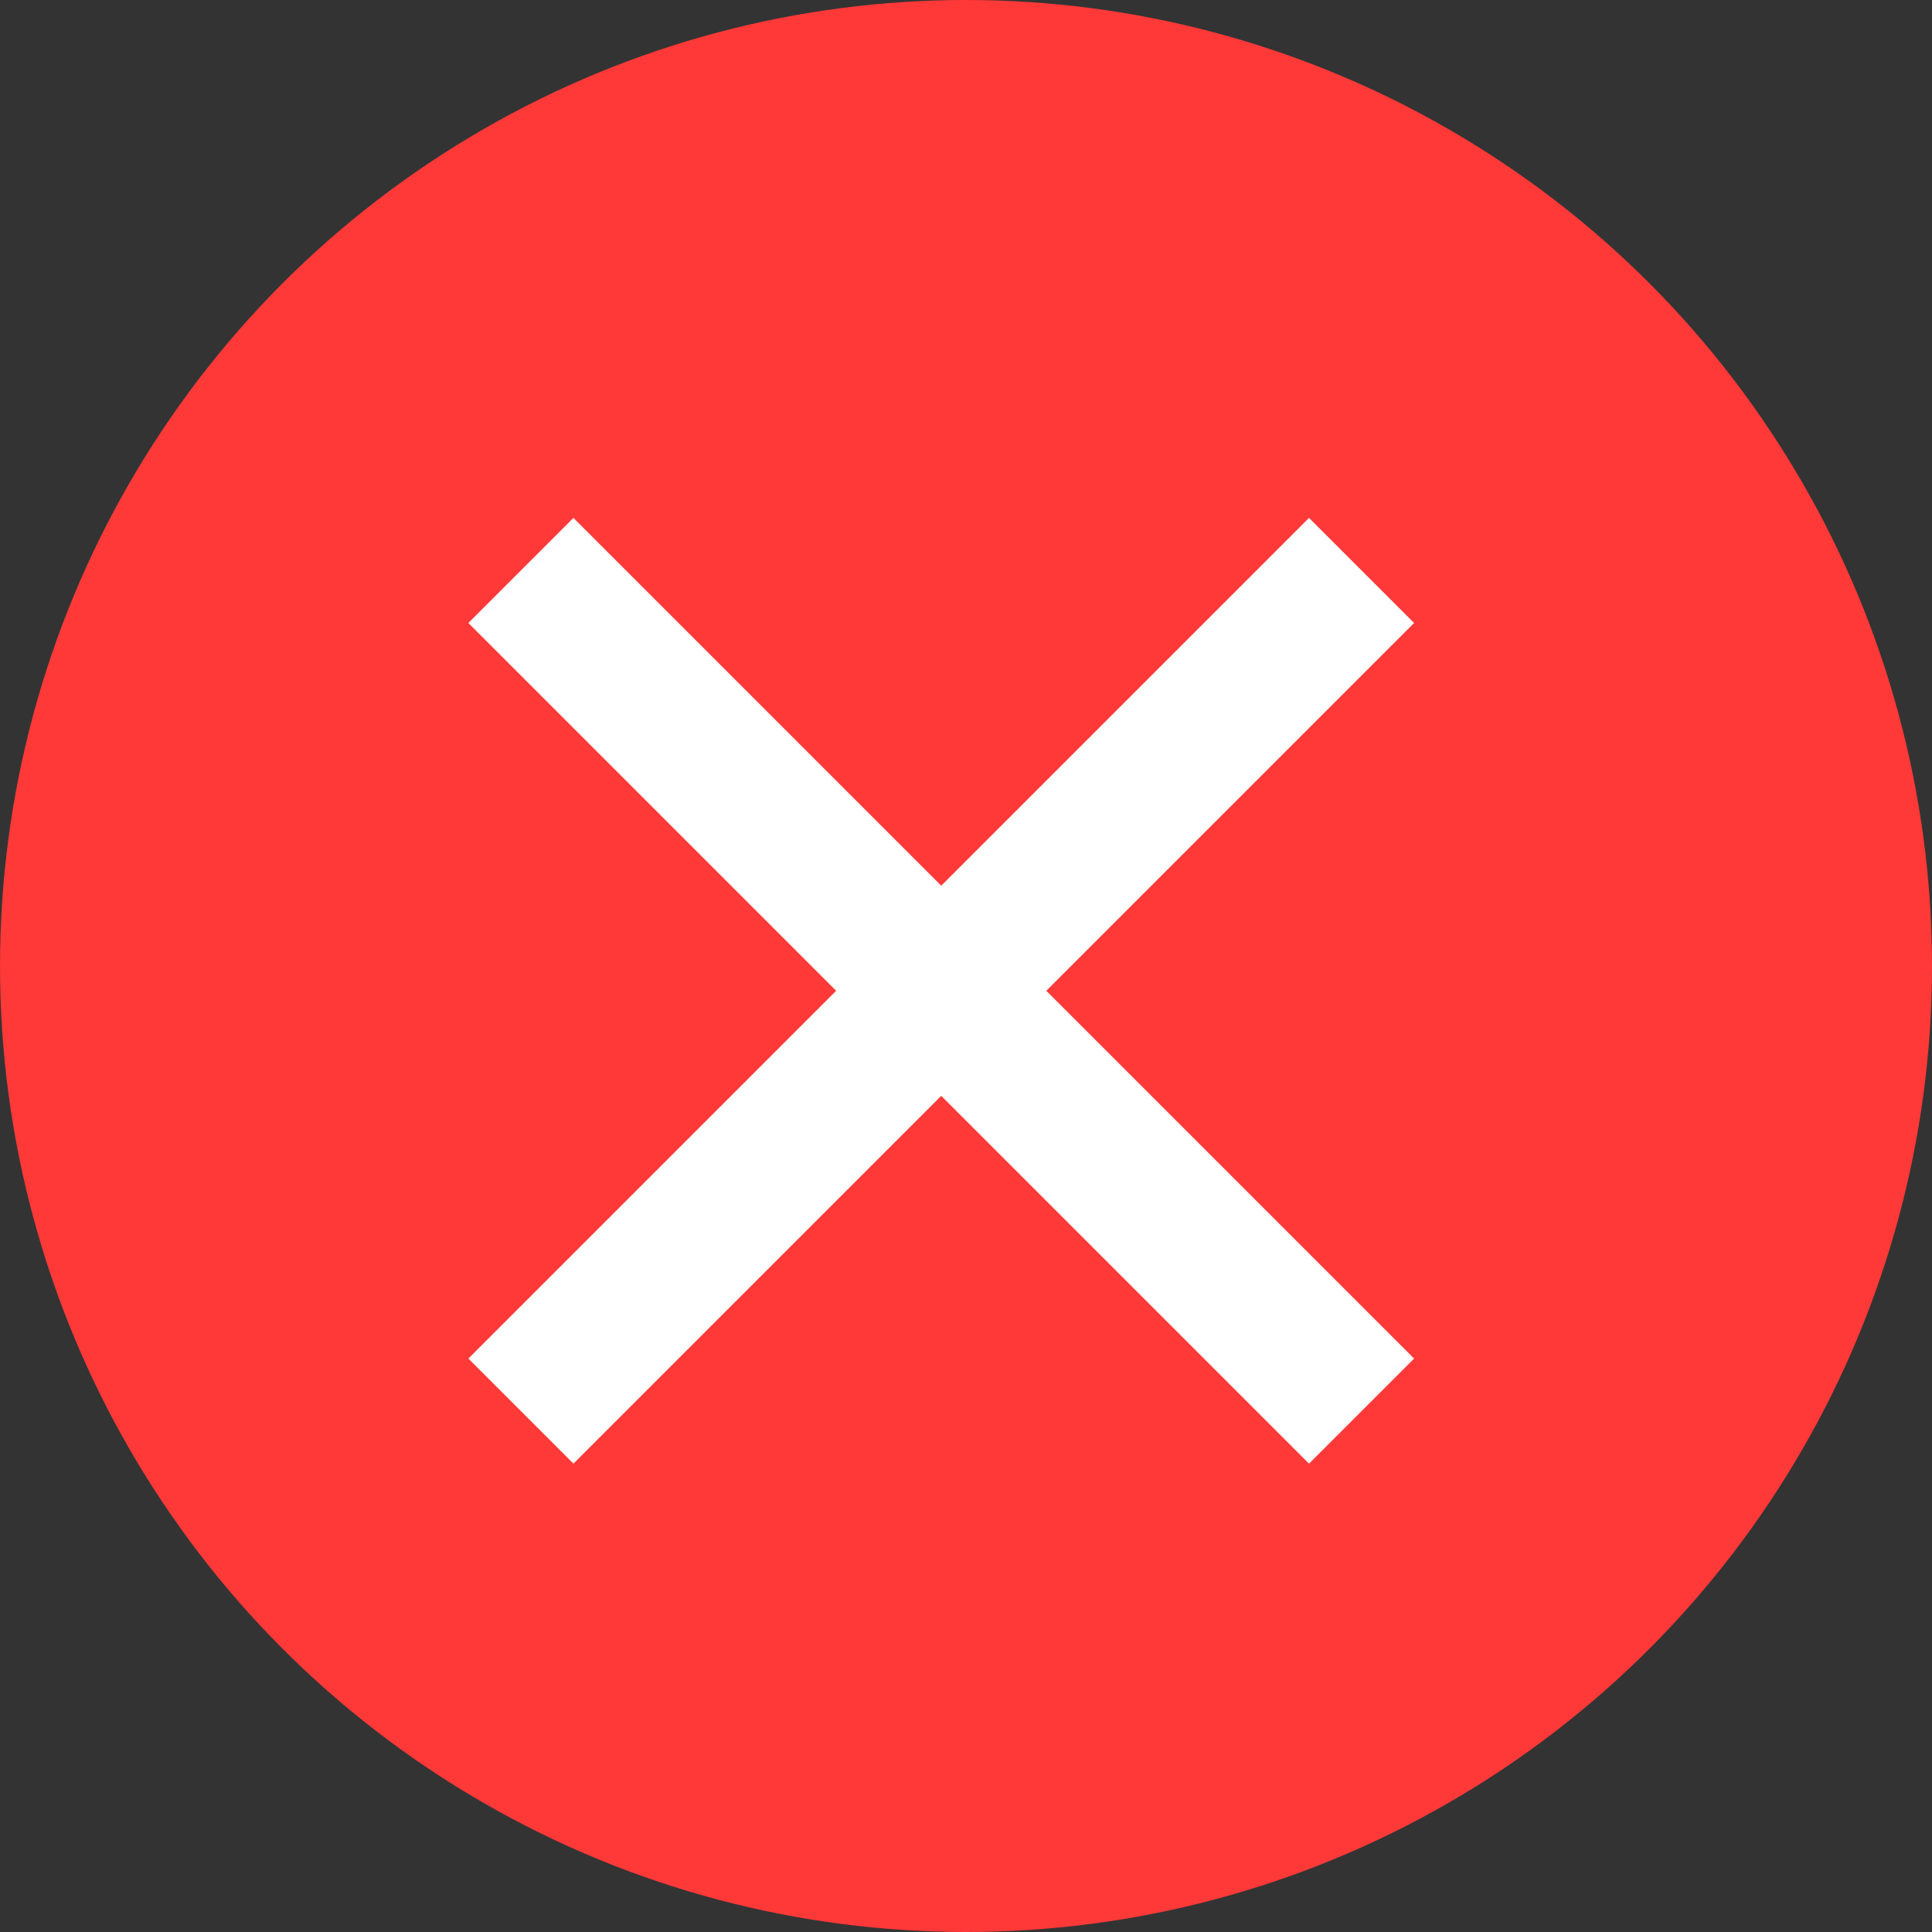 <?xml version="1.0" encoding="UTF-8"?> <svg xmlns="http://www.w3.org/2000/svg" width="39" height="39" viewBox="0 0 39 39" fill="none"><rect x="0" y="0" width="39" height="39" fill="#333333" stroke="none"/><circle cx="19.5" cy="19.5" r="19.5" fill="#FF3838"></circle><path d="M27.485 28.485L10.515 11.515" stroke="white" stroke-width="3"></path><path d="M27.485 11.515L10.515 28.485" stroke="white" stroke-width="3"></path></svg> 